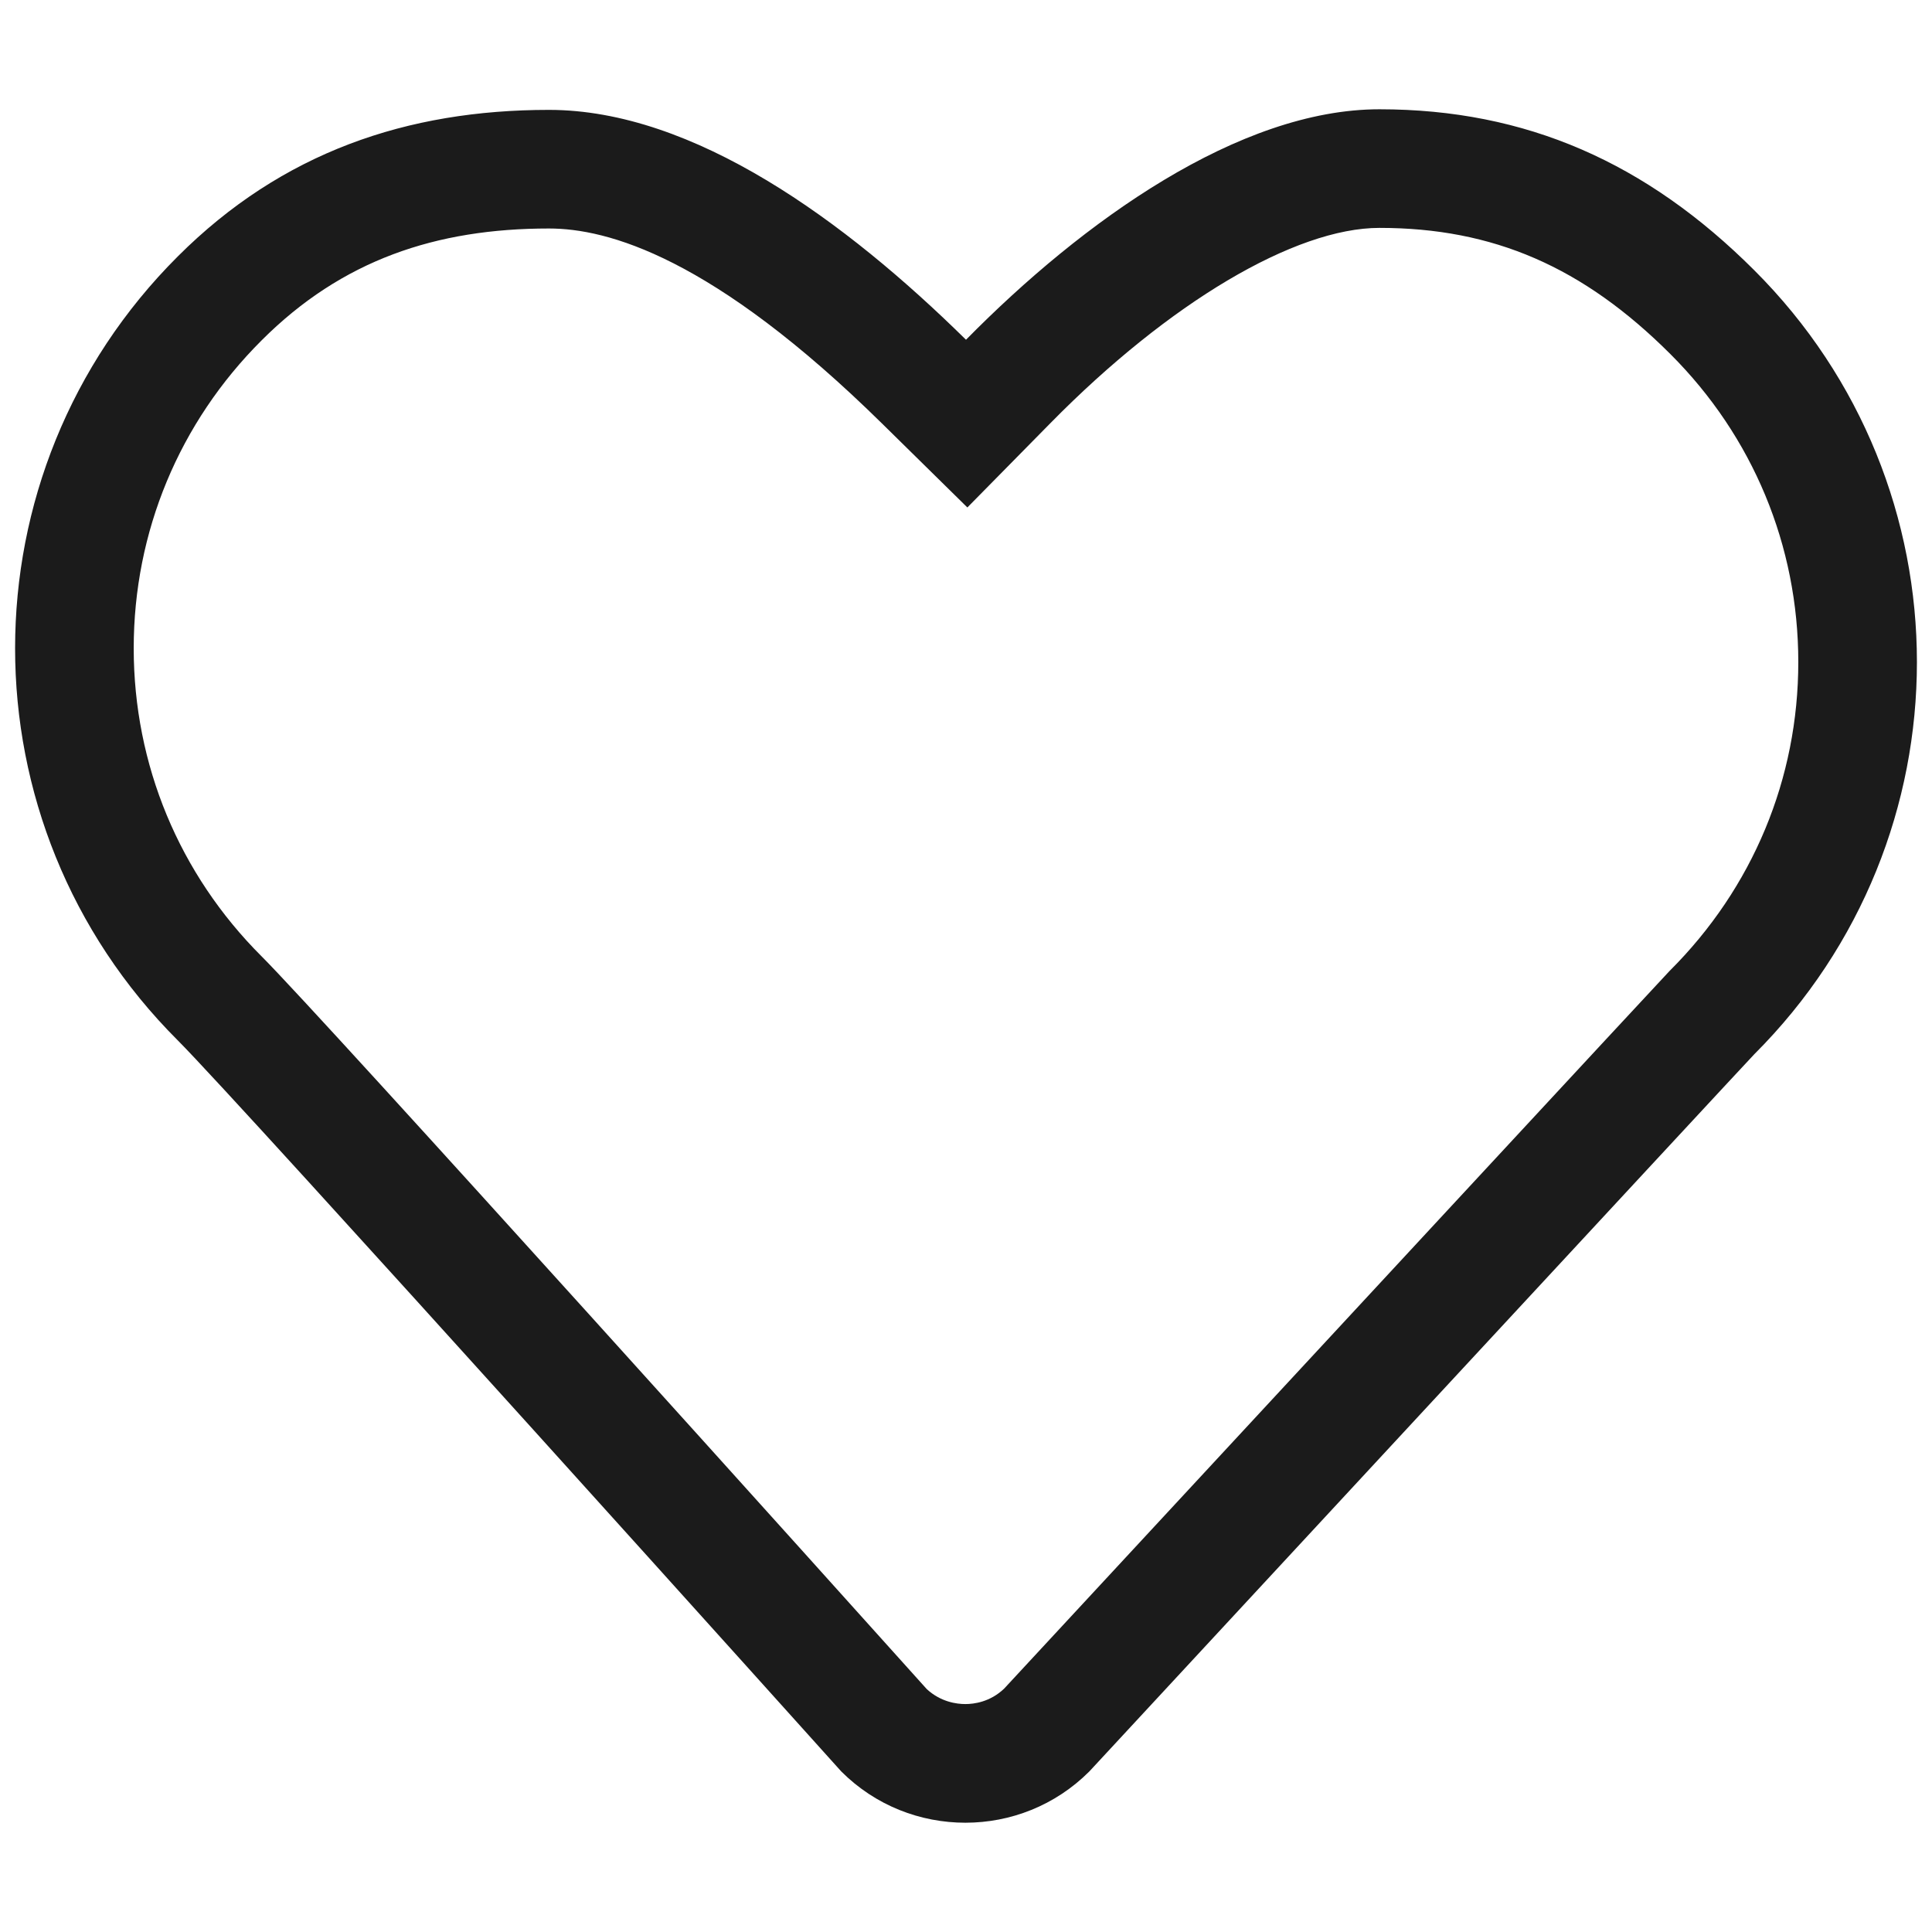 <?xml version="1.0" encoding="utf-8"?>
<!-- Generator: Adobe Illustrator 15.0.0, SVG Export Plug-In . SVG Version: 6.00 Build 0)  -->
<!DOCTYPE svg PUBLIC "-//W3C//DTD SVG 1.1//EN" "http://www.w3.org/Graphics/SVG/1.1/DTD/svg11.dtd">
<svg version="1.1" id="Layer_1" xmlns="http://www.w3.org/2000/svg" xmlns:xlink="http://www.w3.org/1999/xlink" x="0px" y="0px"
	 width="48px" height="48px" viewBox="0 0 48 48" enable-background="new 0 0 48 48" xml:space="preserve">
<g id="Heart">
	<g>
		<path fill="#1B1B1B" d="M43.582,6.712c-2.675-2.672-5.666-3.997-9.311-3.997c-3.482,0-7.368,2.778-10.271,5.726
			c-2.993-2.948-6.759-5.711-10.362-5.711c-3.525,0-6.632,1.054-9.219,3.639c-5.392,5.377-5.392,14.098,0,19.481
			C5.958,27.388,20.9,44.01,20.9,44.01c0.852,0.853,1.969,1.275,3.085,1.275c1.114,0,2.229-0.423,3.08-1.275
			c0,0,16.344-17.641,16.519-17.817C48.973,20.81,48.973,12.088,43.582,6.712z M41.479,24.124
			c-0.167,0.171-9.07,9.778-16.531,17.829c-0.35,0.335-0.754,0.384-0.964,0.384c-0.211,0-0.609-0.049-0.959-0.372
			C21.208,39.942,8.033,25.291,6.5,23.761c-2.05-2.046-3.178-4.764-3.178-7.655c0-2.89,1.128-5.607,3.18-7.652
			c1.994-1.993,4.329-2.777,7.137-2.777c1.444,0,4.057,0.692,8.294,4.864l2.101,2.067l2.069-2.101
			c2.94-2.988,6.071-4.845,8.169-4.845c2.827,0,5.058,0.967,7.229,3.136c2.048,2.044,3.177,4.759,3.177,7.649
			C44.679,19.34,43.552,22.06,41.479,24.124z"/>
	</g>
</g>
</svg>
